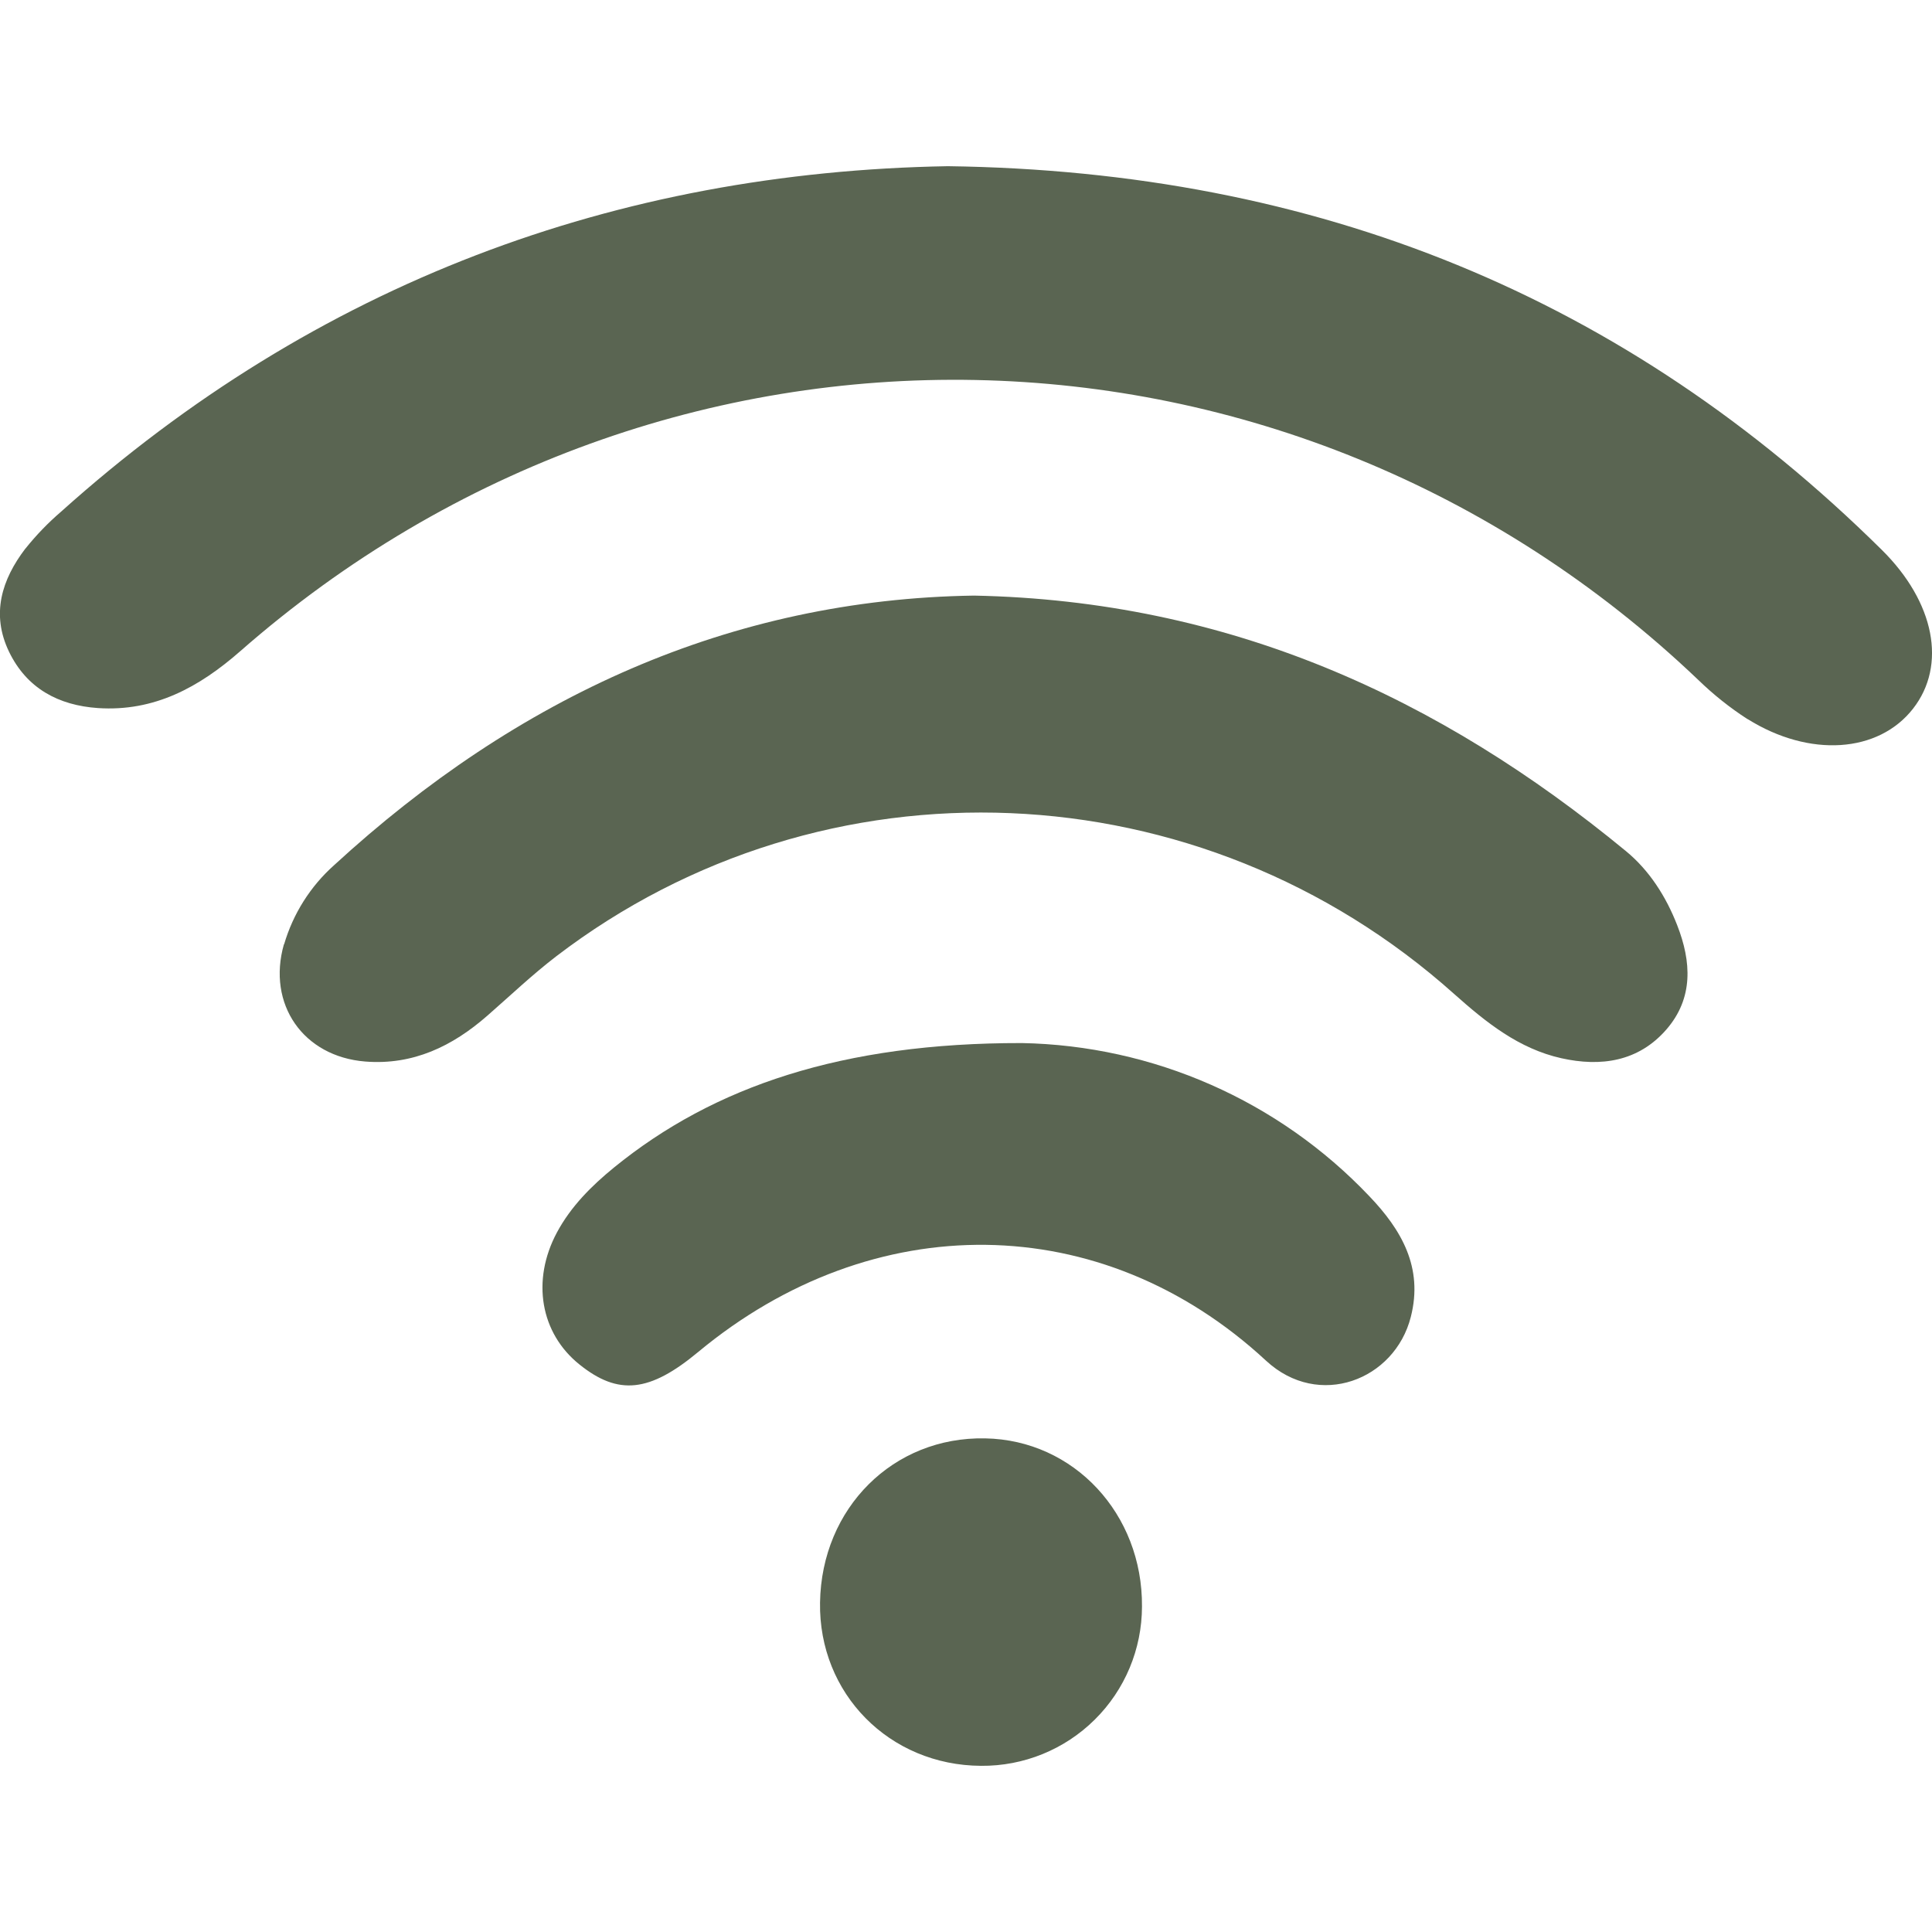 <?xml version="1.0" encoding="UTF-8"?> <svg xmlns="http://www.w3.org/2000/svg" fill="#5A6552" width="100pt" height="100pt" version="1.1" viewBox="0 0 100 100"><g><path d="m49.062 8.602c19.117 0.258 35.094 6.766 48.34 19.859 2.742 2.711 3.371 5.973 1.617 8.219-1.789 2.293-5.352 2.547-8.562 0.539l-0.004 0.004c-0.914-0.59-1.77-1.273-2.555-2.035-21.102-20.117-53.469-20.773-75.461-1.484-2.129 1.867-4.453 3.141-7.371 2.945-2.039-0.141-3.68-1.016-4.598-2.914-0.941-1.953-0.379-3.734 0.848-5.344h0.004c0.555-0.695 1.172-1.332 1.844-1.91 13.203-11.848 28.766-17.582 45.898-17.879z"></path><path d="m50.418 30.828c13.168 0.266 24.059 5.25 33.742 13.227 1.215 1 2.078 2.359 2.652 3.836 0.734 1.879 0.852 3.769-0.562 5.398-1.449 1.664-3.391 1.941-5.438 1.484-2.199-0.492-3.891-1.852-5.539-3.32-13.133-11.754-32.605-12.566-46.484-1.953-1.242 0.953-2.383 2.039-3.562 3.07-1.812 1.586-3.848 2.57-6.32 2.375-3.223-0.258-5.094-2.977-4.211-6.07l0.008 0.008c0.465-1.586 1.359-3.004 2.59-4.102 9.48-8.711 20.496-13.766 33.125-13.953z"></path><path d="m52.875 53.988c6.82 0.125 13.305 2.981 18 7.926 1.656 1.73 2.805 3.688 2.148 6.25-0.828 3.266-4.758 4.797-7.492 2.266-8.516-7.891-20.359-7.949-29.391-0.453-2.519 2.094-4.137 2.266-6.148 0.648-2.016-1.613-2.5-4.344-1.164-6.836 0.723-1.344 1.781-2.402 2.953-3.359 5.168-4.207 11.836-6.453 21.094-6.441z"></path><path d="m59.109 83.156c-0.004 2.203-0.883 4.309-2.449 5.856-1.562 1.547-3.68 2.406-5.879 2.387-4.746-0.023-8.414-3.738-8.336-8.453 0.078-4.898 3.793-8.594 8.551-8.496 4.586 0.082 8.152 3.91 8.113 8.707z"></path></g></svg> 